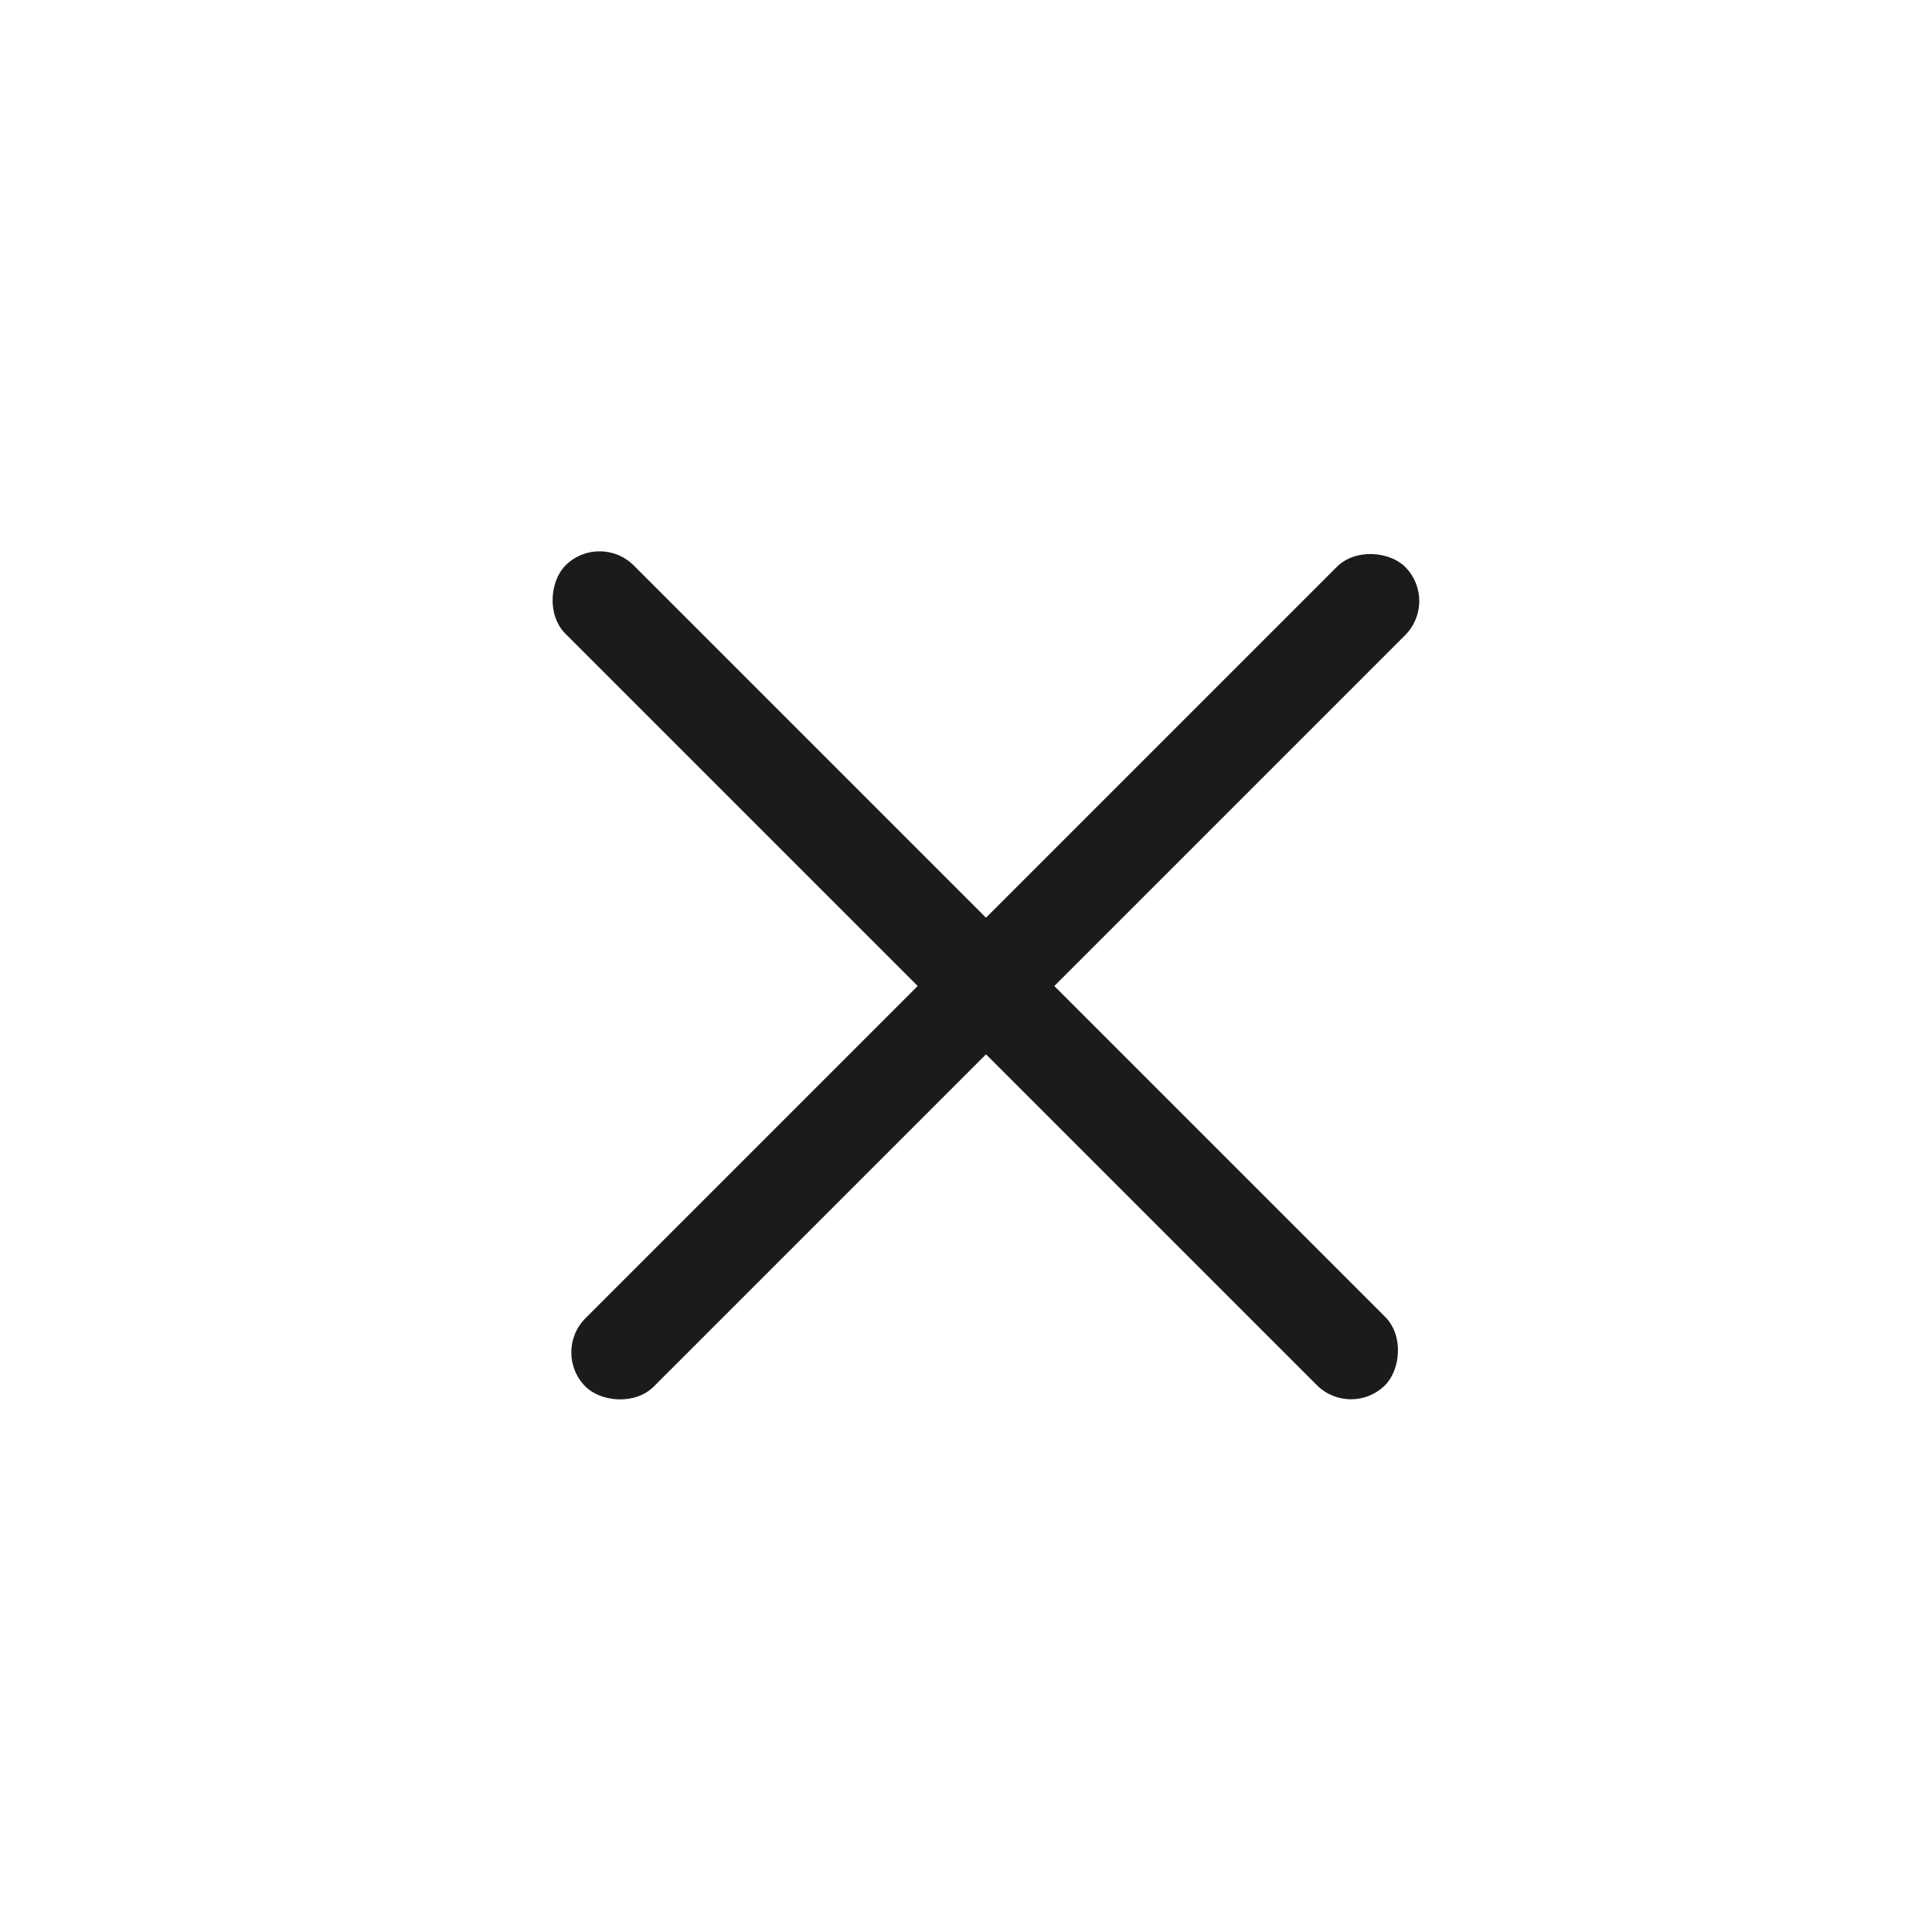 <svg width="40" height="40" fill="none" xmlns="http://www.w3.org/2000/svg"><rect x="11.414" y="28" width="24" height="2" rx="1" transform="rotate(-45 11.414 28)" fill="#1B1B1B"/><rect x="12.414" y="11" width="24" height="2" rx="1" transform="rotate(45 12.414 11)" fill="#1B1B1B"/></svg>